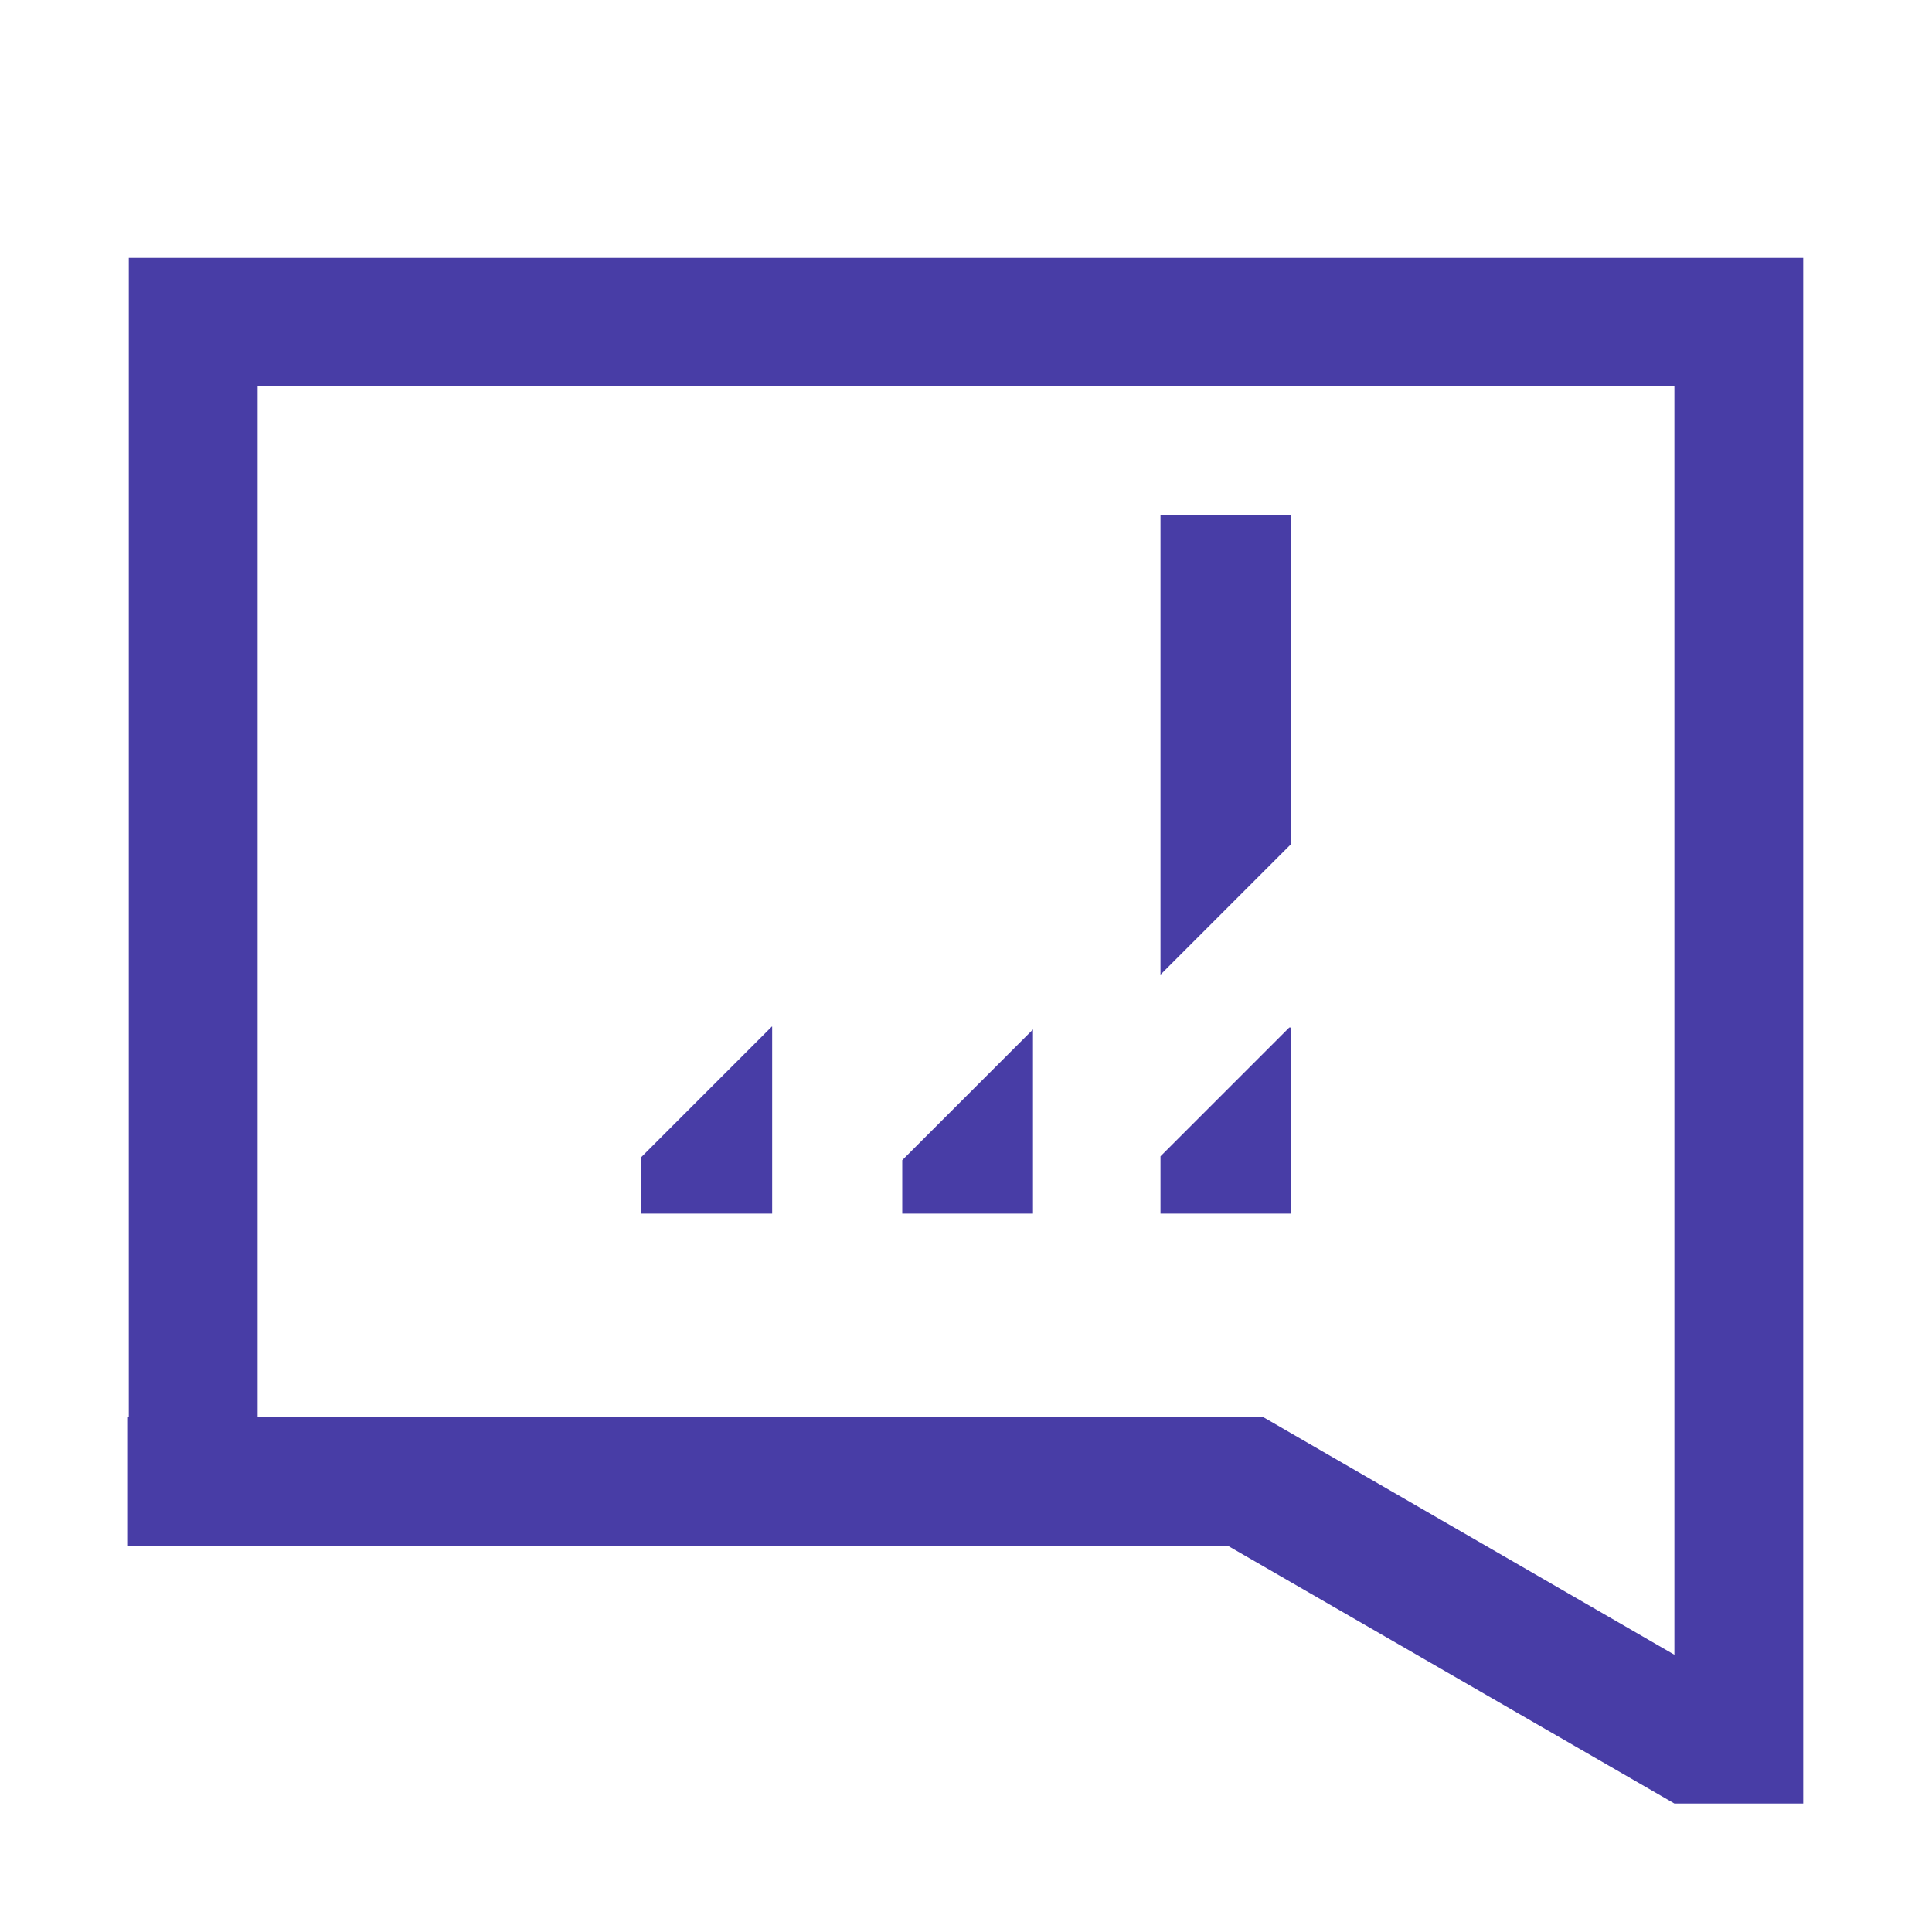 <?xml version="1.0" encoding="UTF-8"?> <svg xmlns="http://www.w3.org/2000/svg" width="117" height="117" viewBox="0 0 117 117" fill="none"><path d="M78.195 51.109V31.2H70.278V59.026L78.195 51.109Z" fill="#483DA6"></path><path d="M70.278 70.025V73.496H78.195V62.225H78.078L70.278 70.025Z" fill="#483DA6"></path><path d="M54.639 70.258V73.496H62.556V62.342L54.639 70.258Z" fill="#483DA6"></path><path d="M38.825 70.083V73.496H46.761V62.166H46.742L38.825 70.083Z" fill="#483DA6"></path><path d="M101.4 15.619H15.6H7.8V23.419V85.819H7.703V93.619H7.8H15.6H74.373L101.4 109.219H109.2V23.419V15.619H101.4ZM101.4 100.21L76.499 85.819V85.8H15.6V23.4H101.4V100.21Z" fill="#483DA6"></path></svg> 